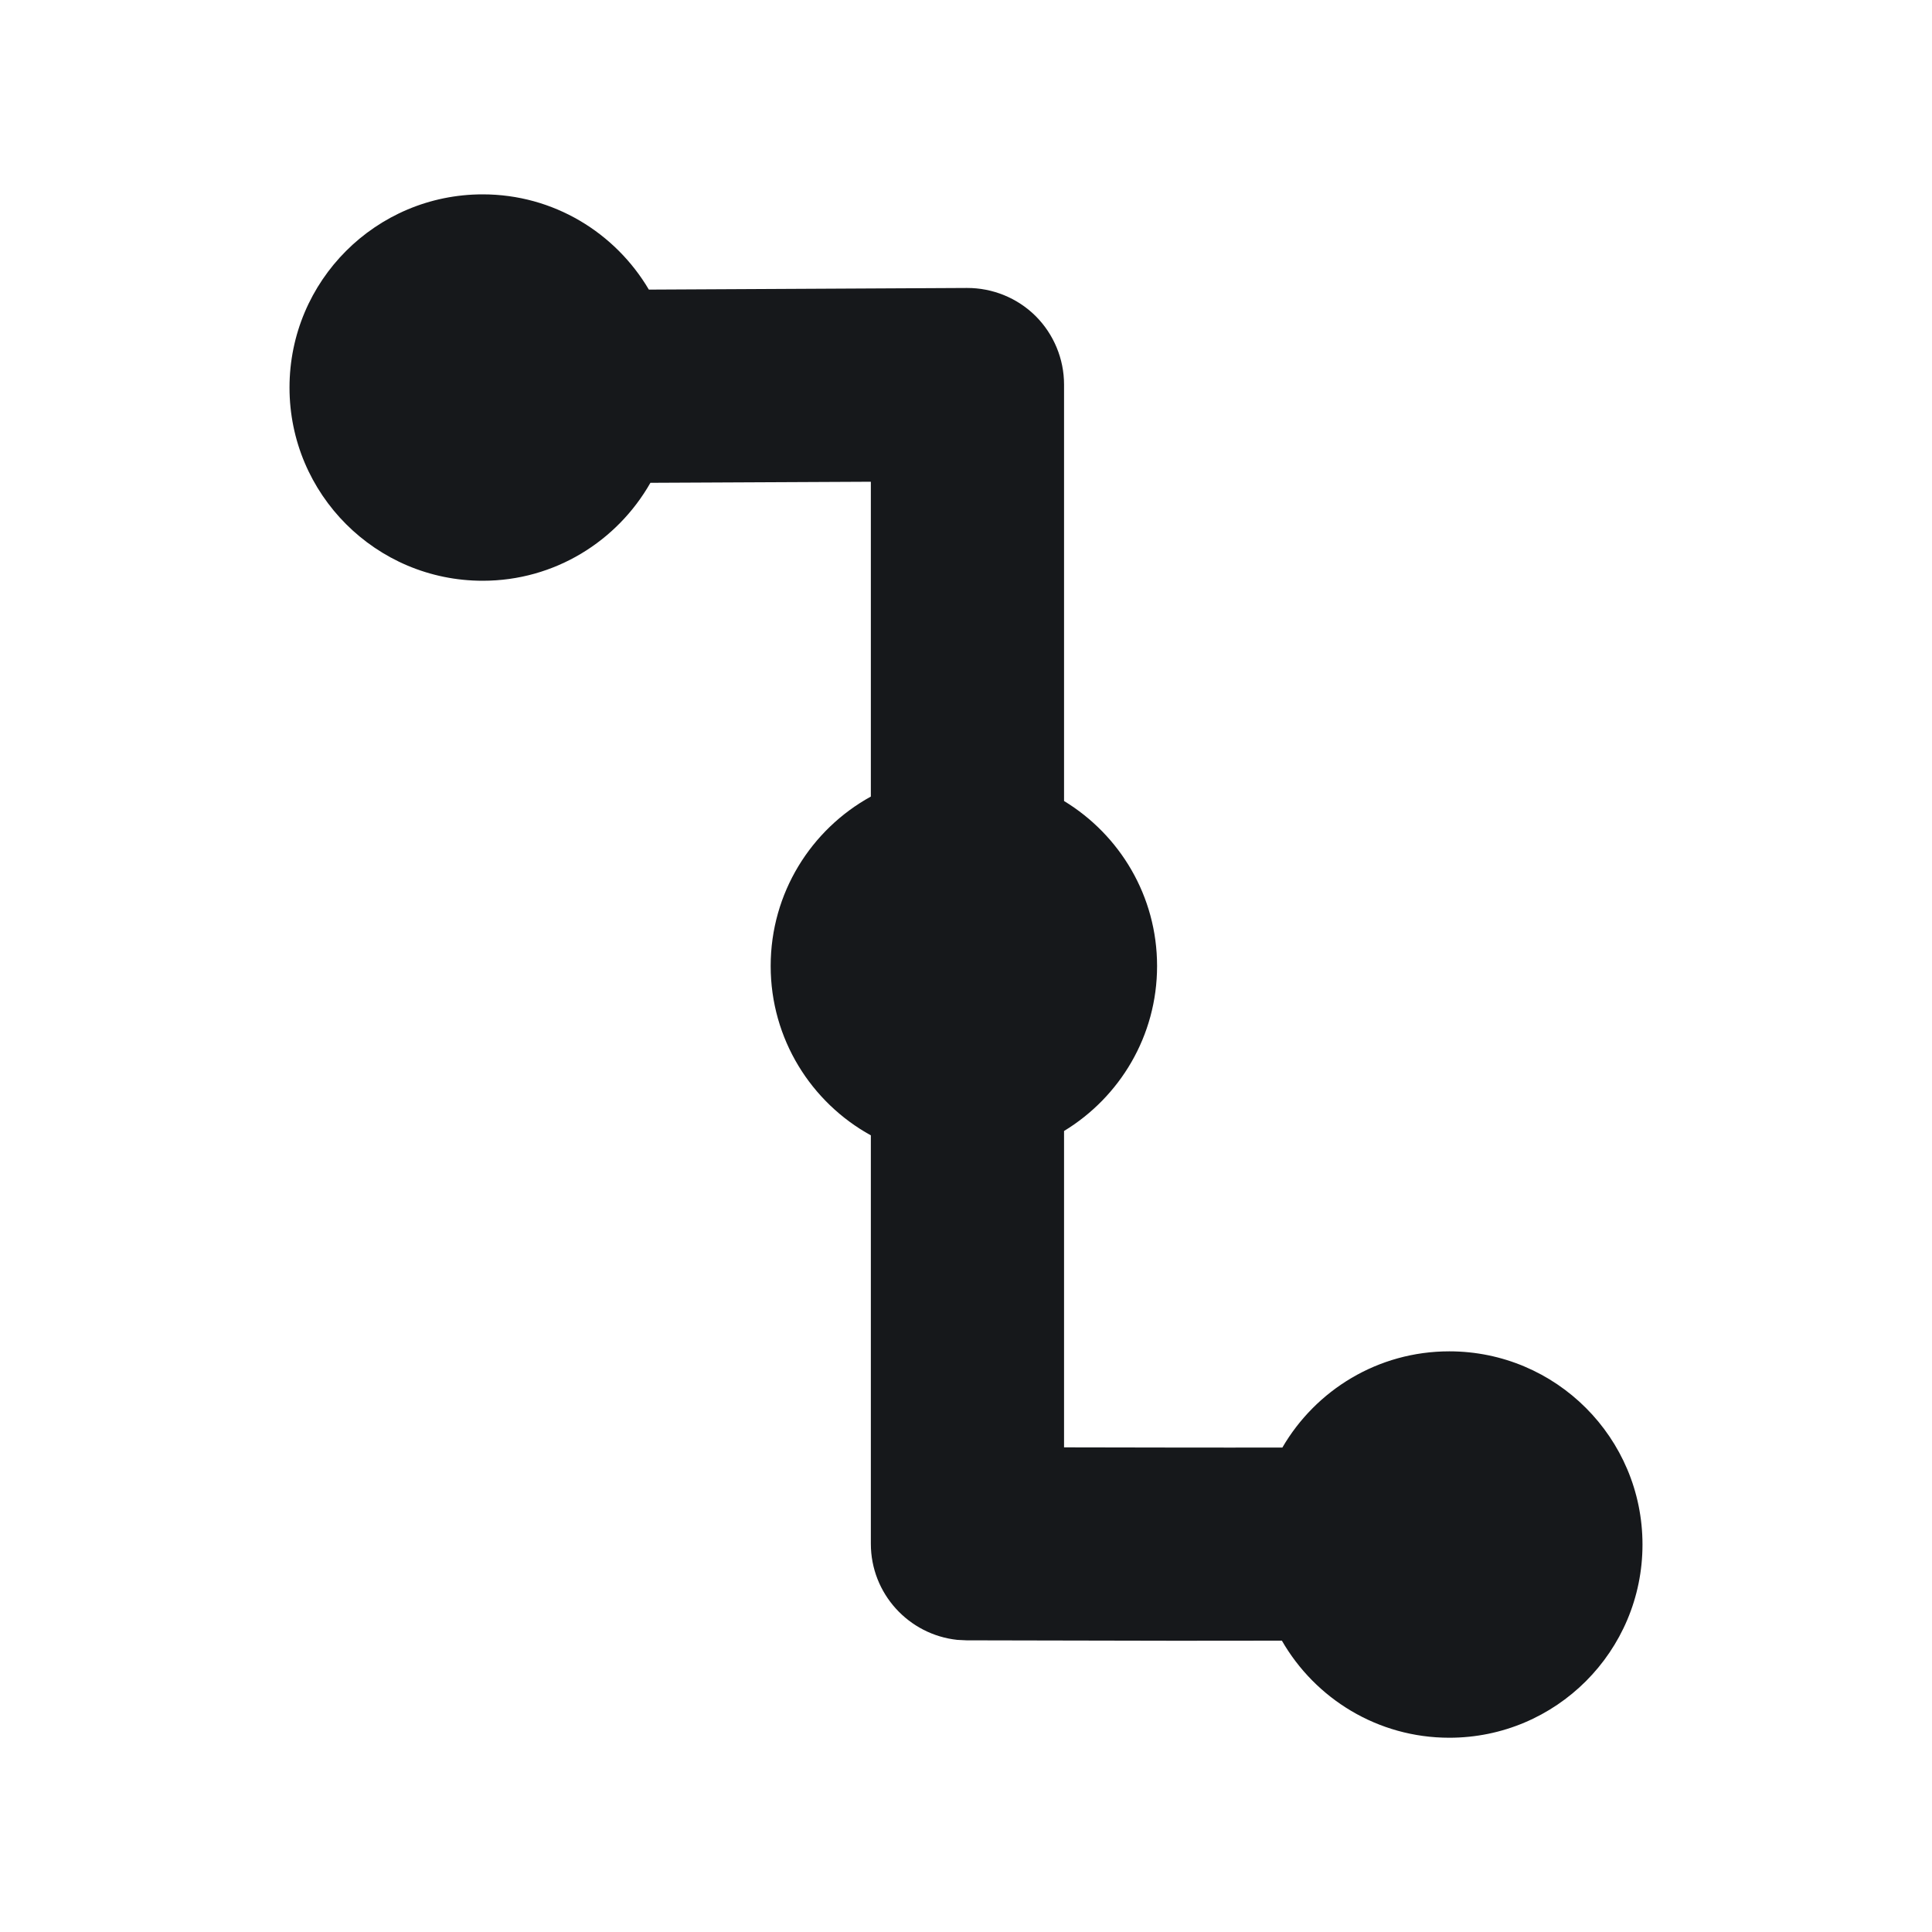 <svg width="20" height="20" viewBox="0 0 20 20" fill="none" xmlns="http://www.w3.org/2000/svg">
<path d="M4.997 2.012C5.73 2.012 6.369 2.409 6.717 2.998L10.01 2.981C10.276 2.98 10.533 3.085 10.721 3.272C10.909 3.46 11.015 3.716 11.015 3.981V8.292C11.592 8.643 11.978 9.276 11.978 10C11.978 10.724 11.592 11.357 11.015 11.708V14.983C11.357 14.984 11.76 14.985 12.176 14.985C12.543 14.986 12.92 14.985 13.275 14.985C13.621 14.39 14.265 13.989 15.003 13.989C16.108 13.989 17.003 14.885 17.003 15.989C17.003 17.094 16.108 17.989 15.003 17.989C14.262 17.989 13.615 17.584 13.27 16.984L12.173 16.985C11.608 16.984 11.067 16.983 10.668 16.982C10.469 16.982 10.305 16.982 10.191 16.981H10.013L9.911 16.976C9.408 16.923 9.015 16.498 9.015 15.981V11.753C8.397 11.413 7.978 10.755 7.978 10C7.978 9.244 8.397 8.586 9.015 8.246V4.987L6.733 4.998C6.389 5.602 5.742 6.012 4.997 6.012C3.892 6.012 2.997 5.116 2.997 4.012C2.997 2.907 3.892 2.012 4.997 2.012Z" fill="#16181B"/>
</svg>
